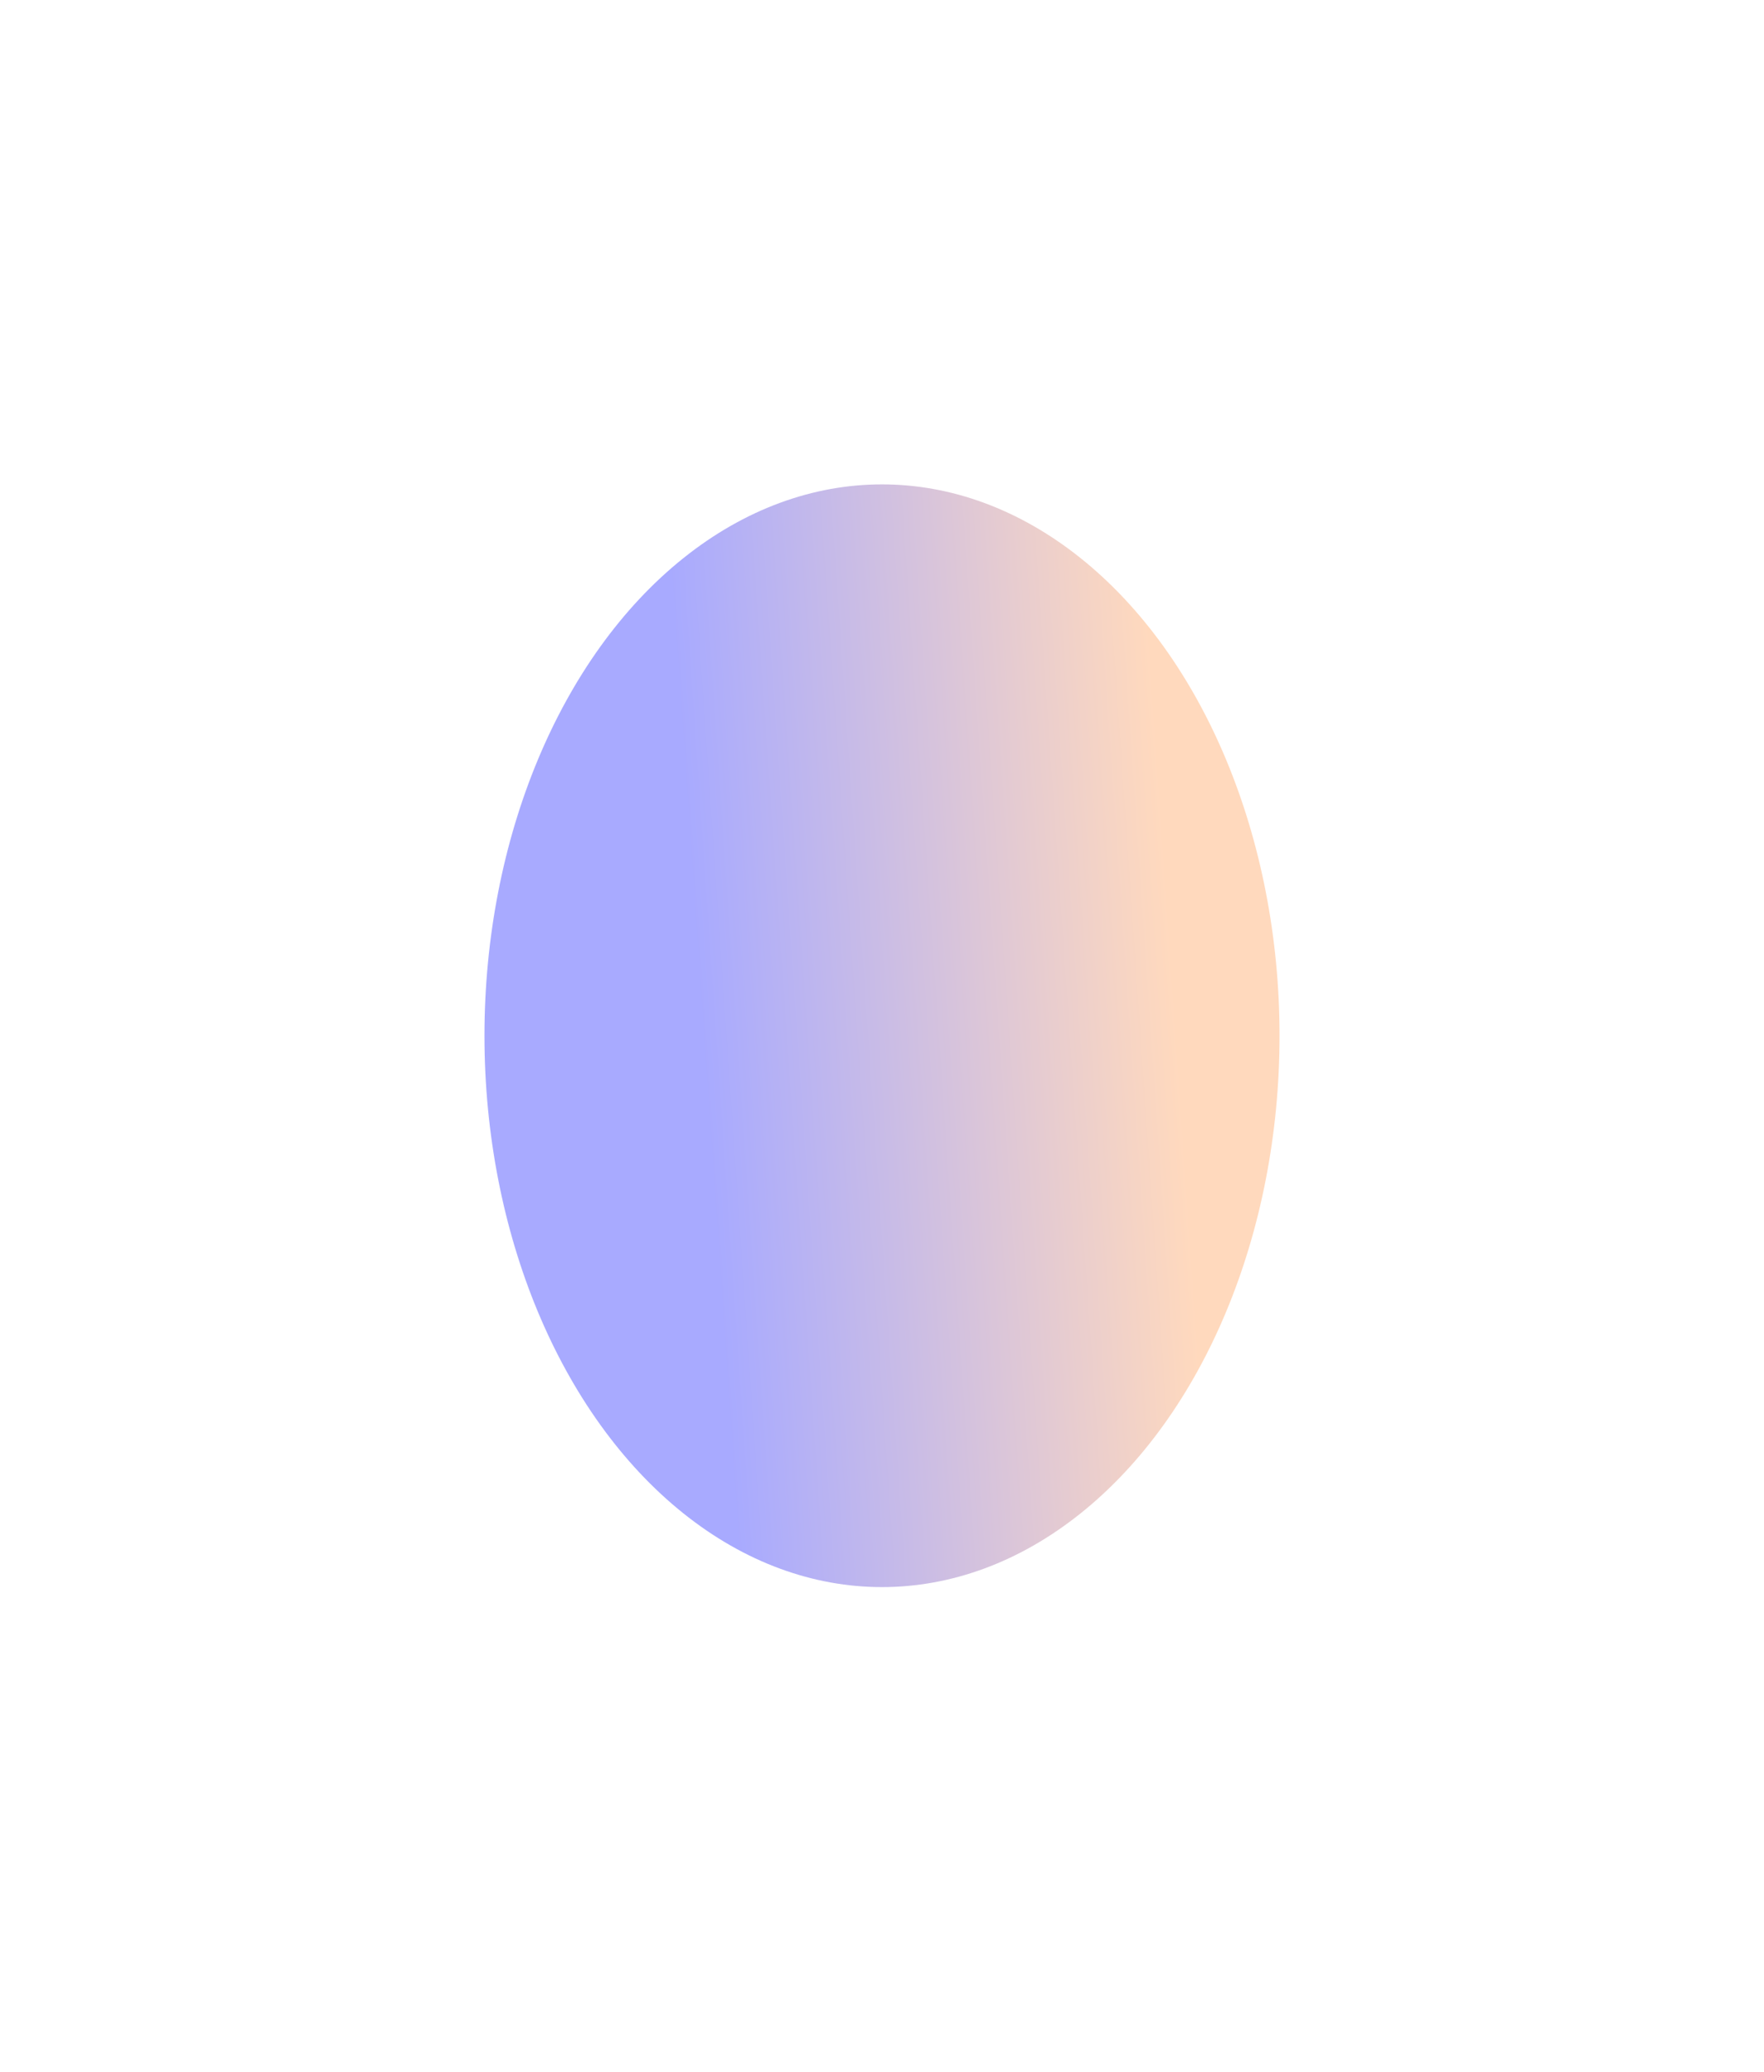 <?xml version="1.0" encoding="utf-8"?>
<svg xmlns="http://www.w3.org/2000/svg" fill="none" height="100%" overflow="visible" preserveAspectRatio="none" style="display: block;" viewBox="0 0 1806 2122" width="100%">
<g filter="url(#filter0_f_0_2442)" id="Ellipse 1031">
<ellipse cx="903" cy="1060.58" fill="url(#paint0_linear_0_2442)" fill-opacity="0.4" rx="407" ry="564.58"/>
</g>
<defs>
<filter color-interpolation-filters="sRGB" filterUnits="userSpaceOnUse" height="2121.16" id="filter0_f_0_2442" width="1806" x="0" y="0">
<feFlood flood-opacity="0" result="BackgroundImageFix"/>
<feBlend in="SourceGraphic" in2="BackgroundImageFix" mode="normal" result="shape"/>
<feGaussianBlur result="effect1_foregroundBlur_0_2442" stdDeviation="248"/>
</filter>
<linearGradient gradientUnits="userSpaceOnUse" id="paint0_linear_0_2442" x1="496" x2="1164.02" y1="525.715" y2="479.732">
<stop offset="0.279" stop-color="#262BFE"/>
<stop offset="1" stop-color="#FFA05B"/>
</linearGradient>
</defs>
</svg>